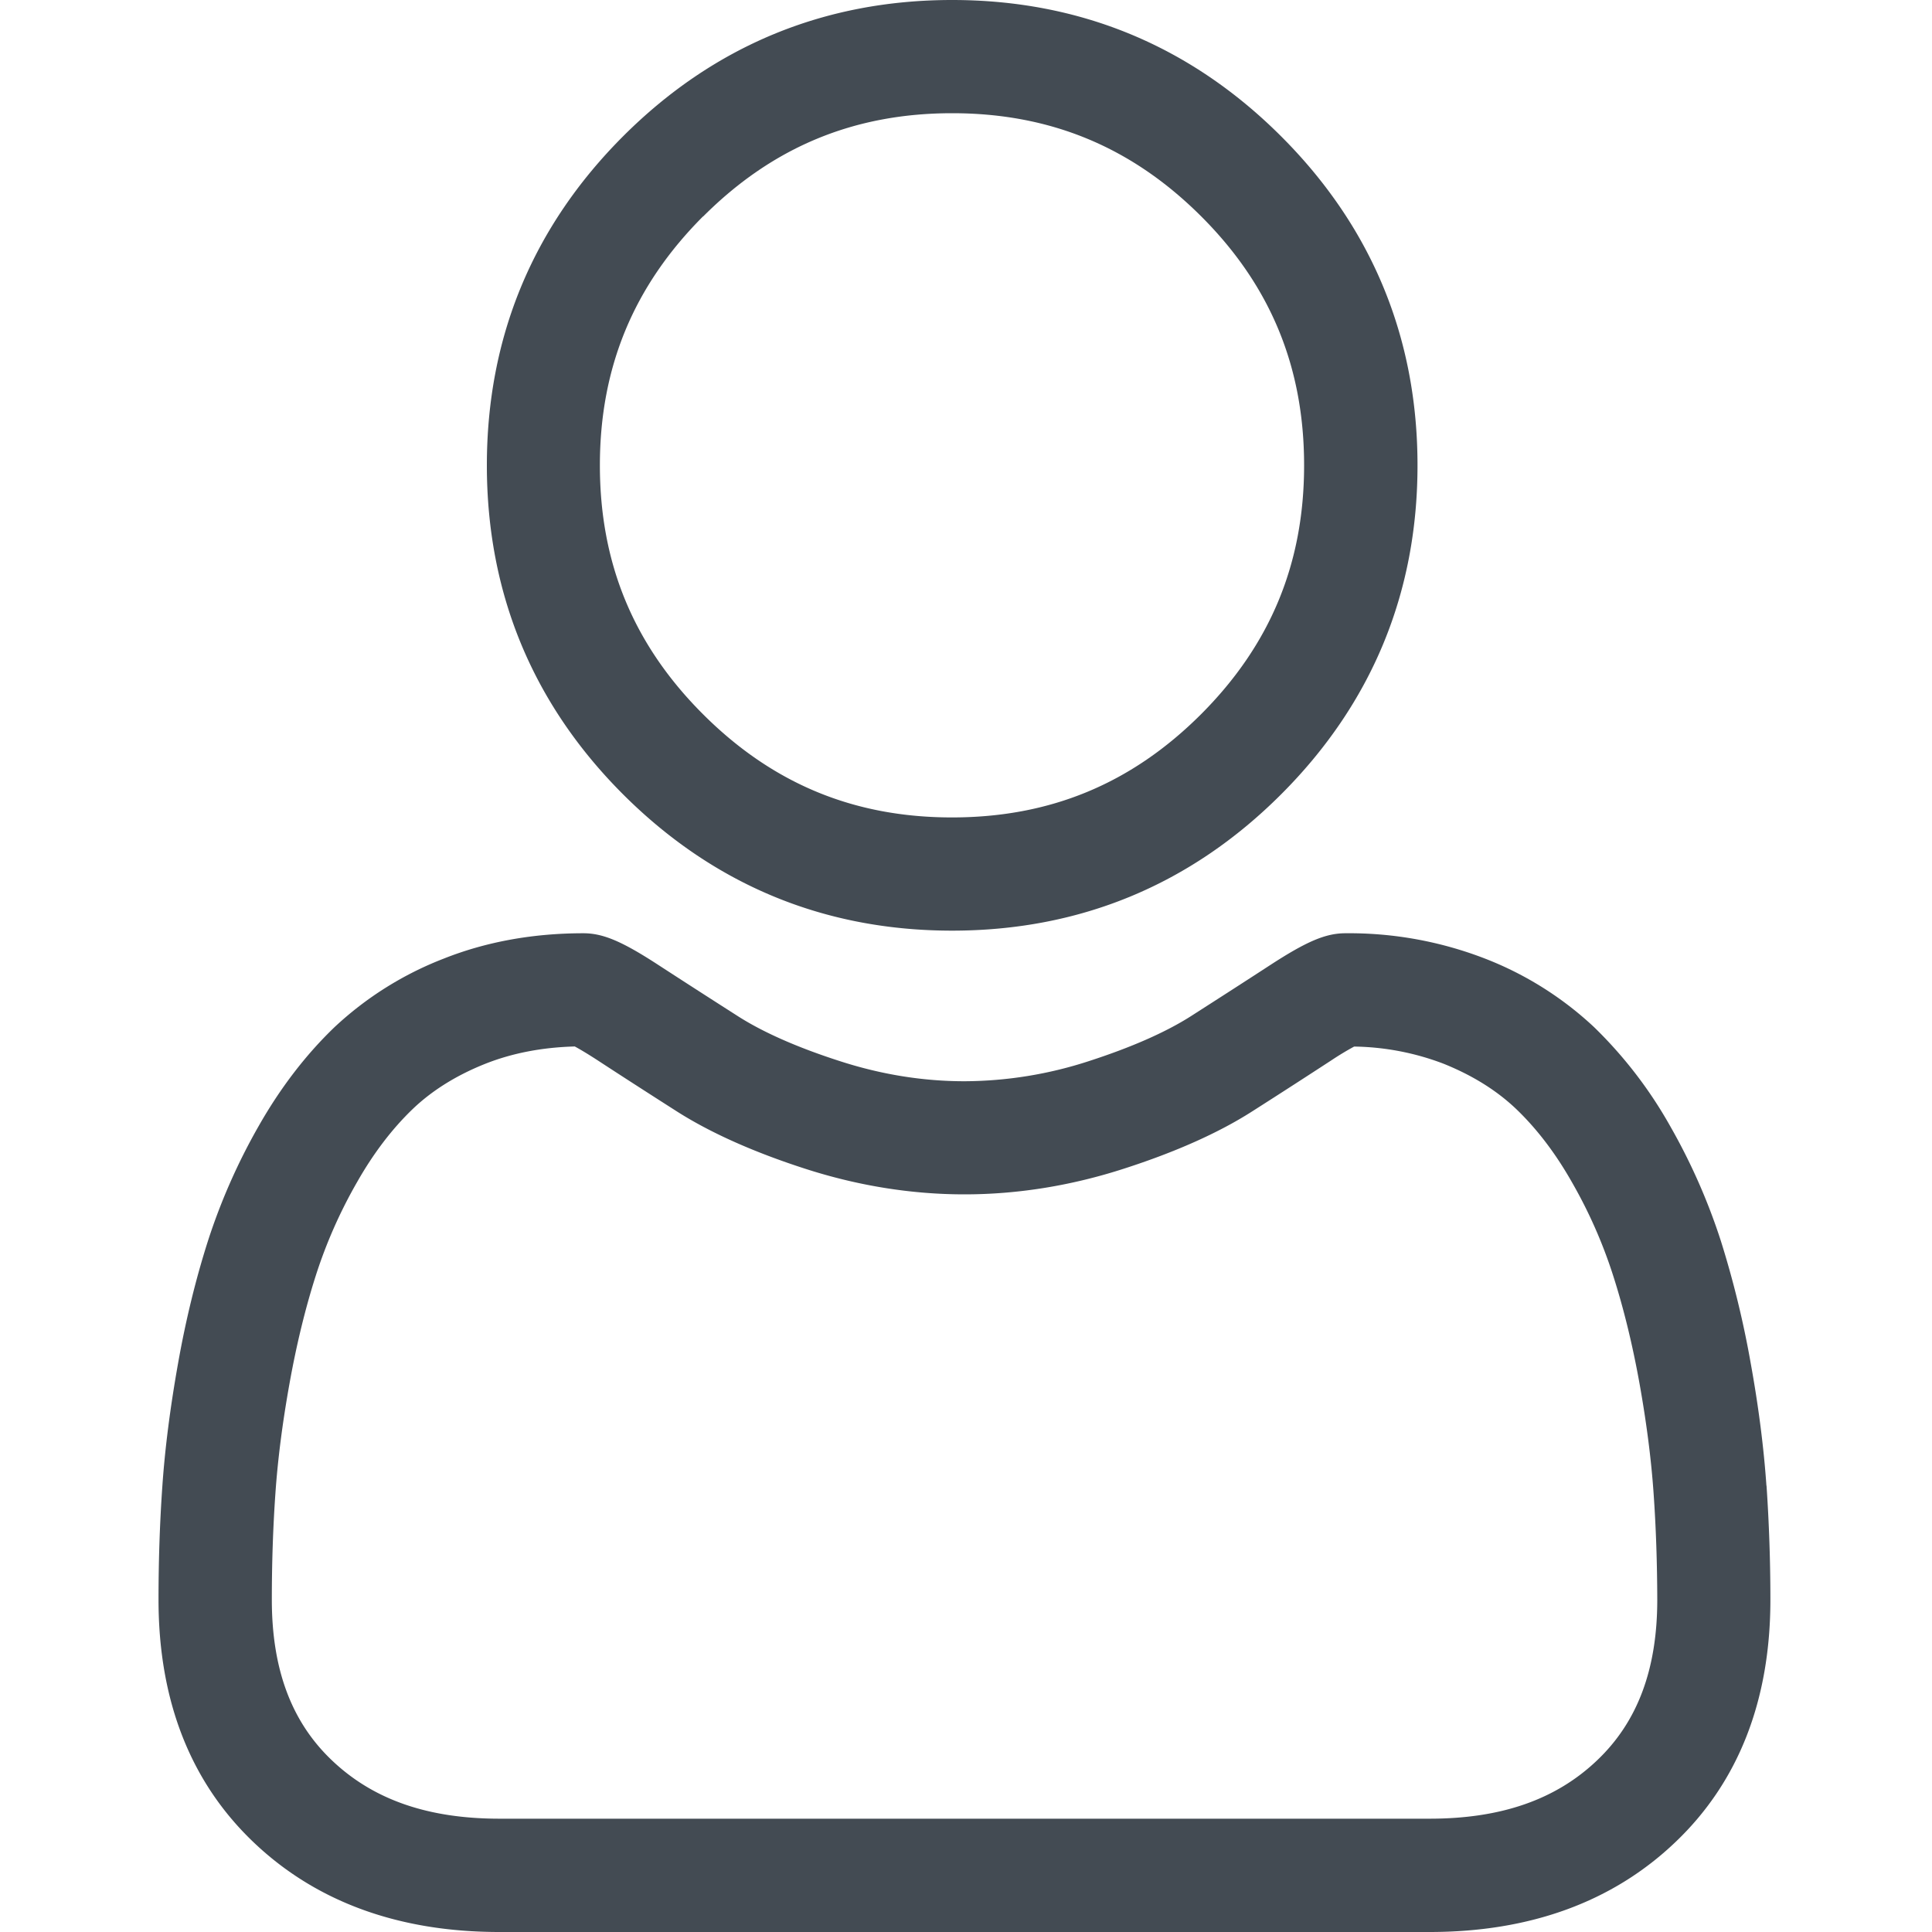 <svg xmlns="http://www.w3.org/2000/svg" width="20" height="20" fill="none"><path fill="#434B53" d="M9.856 9.634c1.324 0 2.47-.475 3.406-1.411.937-.937 1.412-2.082 1.412-3.406 0-1.323-.475-2.47-1.412-3.406S11.18 0 9.856 0C8.533 0 7.386.475 6.45 1.411c-.936.937-1.41 2.082-1.41 3.406s.474 2.47 1.41 3.406c.937.936 2.083 1.411 3.406 1.411M7.28 2.24c.719-.719 1.562-1.068 2.577-1.068 1.016 0 1.859.35 2.578 1.068S13.5 3.802 13.5 4.817c0 1.016-.349 1.858-1.067 2.577-.72.719-1.562 1.068-2.578 1.068s-1.858-.35-2.577-1.068S6.21 5.833 6.21 4.817c0-1.015.35-1.858 1.068-2.577m11.008 13.14c-.027-.39-.081-.816-.162-1.264a10 10 0 0 0-.31-1.271 6.3 6.3 0 0 0-.523-1.185 4.5 4.5 0 0 0-.788-1.026 3.5 3.5 0 0 0-1.131-.711 3.9 3.9 0 0 0-1.444-.262c-.205 0-.402.084-.783.332-.235.153-.51.33-.816.526-.262.167-.617.323-1.055.465a4.2 4.2 0 0 1-1.29.209c-.43 0-.864-.07-1.292-.209-.438-.141-.793-.298-1.054-.465q-.457-.292-.817-.526c-.38-.248-.578-.332-.782-.332-.52 0-1.006.088-1.444.262a3.5 3.5 0 0 0-1.132.71c-.297.285-.562.63-.787 1.027a6.3 6.3 0 0 0-.523 1.185c-.125.391-.23.818-.31 1.27-.08.449-.135.874-.162 1.265-.027.382-.04.78-.04 1.18 0 1.045.331 1.89.986 2.513.646.615 1.501.927 2.542.927h9.63c1.04 0 1.895-.312 2.541-.927.655-.622.987-1.468.987-2.512 0-.403-.014-.8-.04-1.182m-1.754 2.844c-.427.407-.994.604-1.733.604H5.17c-.74 0-1.307-.197-1.734-.604-.419-.398-.622-.943-.622-1.663 0-.375.012-.745.037-1.1.024-.349.073-.732.146-1.138.072-.402.164-.78.273-1.12a5 5 0 0 1 .426-.964q.255-.449.578-.759c.201-.192.455-.35.753-.468q.416-.164.923-.178c.041.022.114.064.233.141.24.157.518.336.825.532.346.22.792.42 1.325.592.544.176 1.1.266 1.651.266s1.107-.09 1.651-.266c.534-.172.98-.371 1.326-.592.314-.2.584-.375.825-.532a3 3 0 0 1 .232-.14 2.7 2.7 0 0 1 .924.177q.449.18.752.468.324.31.579.76a5 5 0 0 1 .425.962c.11.342.202.72.274 1.12.073.408.122.791.146 1.139.025.354.037.724.038 1.1 0 .72-.204 1.265-.623 1.663"/></svg>